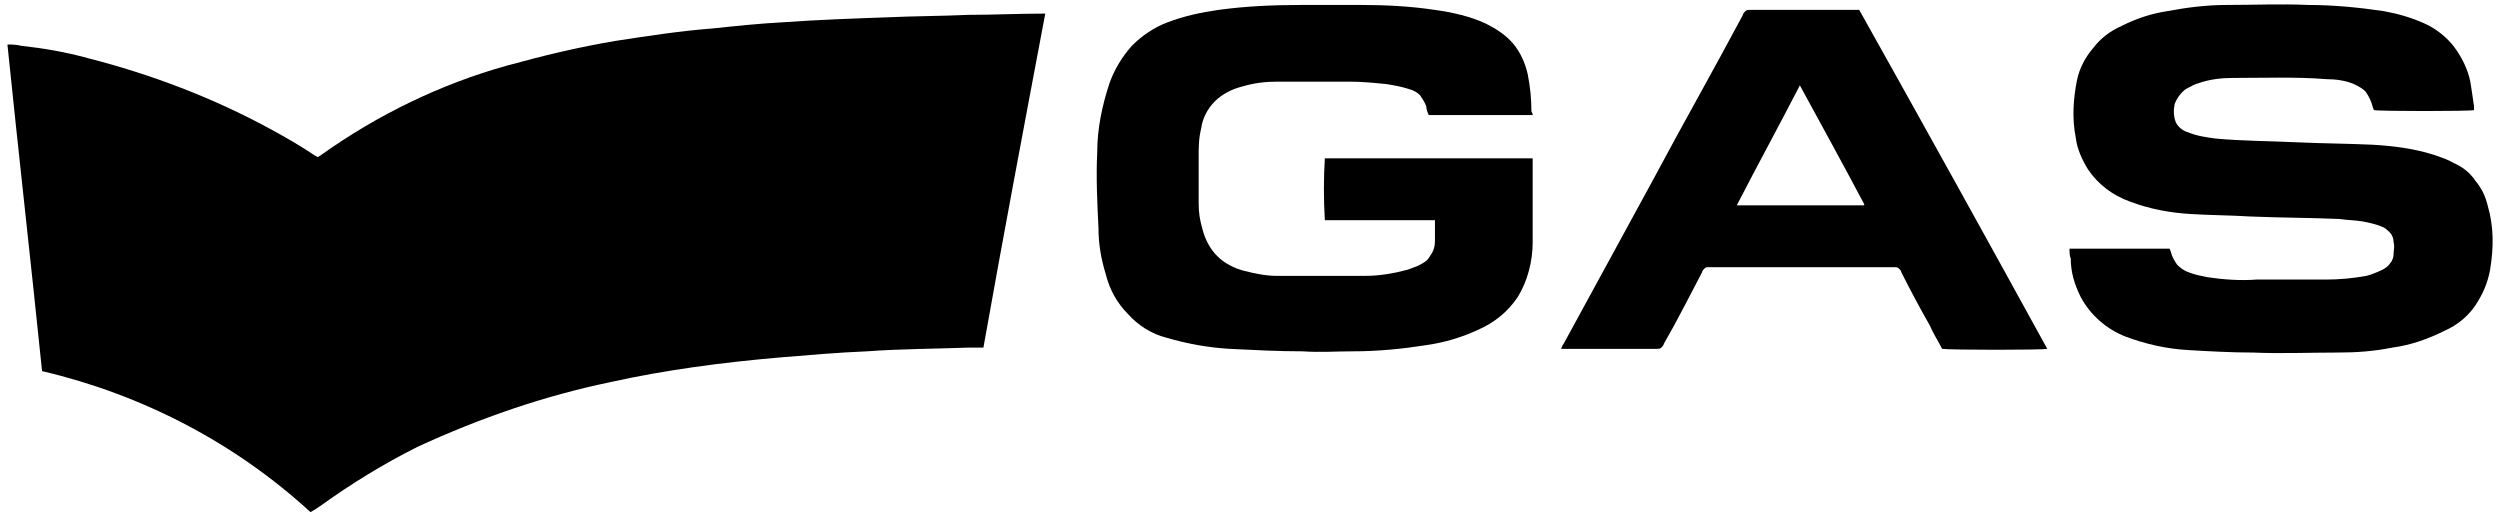<?xml version="1.0" encoding="utf-8"?>
<!-- Generator: Adobe Illustrator 19.0.0, SVG Export Plug-In . SVG Version: 6.00 Build 0)  -->
<svg version="1.1" id="Vrstva_1" xmlns="http://www.w3.org/2000/svg" xmlns:xlink="http://www.w3.org/1999/xlink" x="0px" y="0px"
	 viewBox="-642.6 575.1 202.1 42.1" style="enable-background:new -642.6 575.1 202.1 42.1;" xml:space="preserve">
<g>
	<path d="M-617.5,616.5c-6.1-5.6-13.6-9.5-21.7-11.4c-0.9-8.8-1.9-17.6-2.8-26.4c0.4,0,0.7,0,1.1,0.1c1.8,0.2,3.6,0.5,5.4,1
		c5.1,1.3,10.1,3.2,14.7,5.7c1.3,0.7,2.5,1.4,3.7,2.2c0.1,0,0.1,0.1,0.2,0.1c0.1-0.1,0.2-0.1,0.3-0.2c4.5-3.2,9.6-5.7,15-7.2
		c2.9-0.8,5.8-1.5,8.8-2c2.6-0.4,5.2-0.8,7.8-1c1.9-0.2,3.8-0.4,5.7-0.5c2.8-0.2,5.6-0.3,8.4-0.4c2.2-0.1,4.4-0.1,6.6-0.2
		c2,0,4-0.1,6.1-0.1c0,0,0,0,0.1,0c-1.7,9-3.4,18-5,27c-0.4,0-0.8,0-1.2,0c-2.7,0.1-5.5,0.1-8.2,0.3c-2.4,0.1-4.7,0.3-7.1,0.5
		c-4.6,0.4-9.2,1-13.7,2c-5.3,1.1-10.5,2.9-15.5,5.2c-2.8,1.4-5.4,3-7.9,4.8C-617,616.2-617.3,616.4-617.5,616.5"/>
	<path d="M-518.7,584.4h-8.4c-0.1-0.2-0.2-0.5-0.2-0.7c-0.1-0.3-0.3-0.6-0.5-0.9c-0.2-0.2-0.5-0.4-0.9-0.5c-0.6-0.2-1.2-0.3-1.8-0.4
		c-1-0.1-2-0.2-3-0.2c-1.9,0-3.9,0-5.8,0c-1,0-1.9,0.1-2.9,0.4c-0.8,0.2-1.6,0.6-2.2,1.2c-0.6,0.6-1,1.4-1.1,2.2
		c-0.2,0.8-0.2,1.5-0.2,2.3c0,1.3,0,2.5,0,3.8c0,0.7,0.1,1.3,0.3,2c0.2,0.8,0.6,1.6,1.2,2.2s1.4,1,2.2,1.2c0.8,0.2,1.7,0.4,2.6,0.4
		c2.4,0,4.8,0,7.2,0c1.1,0,2.3-0.2,3.4-0.5c0.3-0.1,0.5-0.2,0.8-0.3c0.4-0.2,0.8-0.4,1-0.8c0.3-0.4,0.4-0.8,0.4-1.2
		c0-0.6,0-1.1,0-1.7c-0.4,0-0.8,0-1.3,0c-0.4,0-0.9,0-1.3,0h-6.3c-0.1-1.7-0.1-3.4,0-5h16.8c0,0.1,0,0.2,0,0.3c0,2.2,0,4.3,0,6.5
		c0,1.5-0.4,3.1-1.2,4.4c-0.8,1.2-1.9,2.1-3.3,2.7c-1.3,0.6-2.7,1-4.1,1.2c-1.9,0.3-3.9,0.5-5.9,0.5c-1.4,0-2.7,0.1-4.1,0
		c-2,0-3.9-0.1-5.9-0.2c-1.7-0.1-3.4-0.4-5.1-0.9c-1.2-0.3-2.3-1-3.1-1.9c-0.9-0.9-1.5-2-1.8-3.2c-0.4-1.3-0.6-2.5-0.6-3.8
		c-0.1-2-0.2-4.1-0.1-6.1c0-1.9,0.4-3.8,1-5.6c0.4-1.1,1-2.1,1.8-3c0.8-0.8,1.8-1.5,2.9-1.9c1.3-0.5,2.7-0.8,4.1-1
		c2.2-0.3,4.4-0.4,6.7-0.4c1.6,0,3.2,0,4.8,0c2,0,4,0.1,6,0.4c1.4,0.2,2.8,0.5,4.1,1.1c0.8,0.4,1.6,0.9,2.2,1.6
		c0.6,0.7,1,1.6,1.2,2.5c0.2,1,0.3,2,0.3,3C-518.7,584.3-518.7,584.3-518.7,584.4"/>
	<path d="M-475.3,595.2h8.1c0,0.1,0.1,0.2,0.1,0.3c0.1,0.4,0.3,0.7,0.5,1c0.3,0.3,0.6,0.5,0.9,0.6c0.5,0.2,1,0.3,1.5,0.4
		c1.3,0.2,2.7,0.3,4,0.2c1.9,0,3.7,0,5.6,0c1.1,0,2.2-0.1,3.3-0.3c0.4-0.1,0.9-0.3,1.3-0.5c0.2-0.1,0.5-0.3,0.6-0.5
		c0.2-0.2,0.3-0.5,0.3-0.8c0-0.3,0.1-0.6,0-0.9c0-0.3-0.1-0.6-0.3-0.8c-0.2-0.2-0.4-0.4-0.7-0.5c-0.5-0.2-1-0.3-1.5-0.4
		c-0.6-0.1-1.2-0.1-1.9-0.2c-2.4-0.1-4.8-0.1-7.2-0.2c-1.6-0.1-3.2-0.1-4.8-0.2c-1.7-0.1-3.3-0.4-4.9-1c-1.4-0.5-2.6-1.4-3.4-2.6
		c-0.5-0.8-0.9-1.7-1-2.6c-0.3-1.5-0.2-3.1,0.1-4.6c0.2-1,0.7-1.9,1.3-2.6c0.6-0.8,1.4-1.4,2.3-1.8c1.2-0.6,2.4-1,3.7-1.2
		c1.6-0.3,3.2-0.5,4.8-0.5c2.2,0,4.4-0.1,6.6,0c2,0,4.1,0.2,6.1,0.5c1.1,0.2,2.2,0.5,3.3,1c0.9,0.4,1.8,1.1,2.4,1.9
		c0.6,0.8,1.1,1.8,1.3,2.8c0.1,0.6,0.2,1.3,0.3,2c0,0.1,0,0.2,0,0.3c-0.3,0.1-7.6,0.1-8.1,0c0-0.1-0.1-0.2-0.1-0.3
		c-0.1-0.4-0.3-0.8-0.5-1.1s-0.6-0.5-1-0.7c-0.7-0.3-1.5-0.4-2.2-0.4c-2.5-0.2-5.1-0.1-7.6-0.1c-0.9,0-1.8,0.1-2.7,0.4
		c-0.4,0.1-0.7,0.3-1.1,0.5c-0.4,0.3-0.7,0.7-0.9,1.2c-0.1,0.5-0.1,1,0.1,1.5c0.2,0.4,0.6,0.7,1,0.8c0.7,0.3,1.5,0.4,2.2,0.5
		c2.2,0.2,4.4,0.2,6.5,0.3c2.1,0.1,4.1,0.1,6.2,0.2c1.7,0.1,3.3,0.3,4.9,0.8c0.6,0.2,1.2,0.4,1.7,0.7c0.7,0.3,1.3,0.8,1.7,1.4
		c0.5,0.6,0.8,1.2,1,2c0.5,1.7,0.5,3.4,0.2,5.2c-0.2,1.1-0.6,2-1.2,2.9c-0.6,0.9-1.5,1.6-2.4,2c-1.4,0.7-2.8,1.2-4.3,1.4
		c-1.5,0.3-2.9,0.4-4.4,0.4c-2.3,0-4.6,0.1-6.9,0c-1.7,0-3.5-0.1-5.2-0.2c-1.8-0.1-3.5-0.5-5.1-1.1c-1.5-0.6-2.8-1.7-3.6-3.2
		c-0.5-1-0.8-2-0.8-3.1C-475.3,595.8-475.3,595.5-475.3,595.2"/>
	<path d="M-492.3,575.9c5.1,9.1,10.2,18.3,15.2,27.4c-0.3,0.1-7.9,0.1-8.5,0c-0.3-0.6-0.7-1.2-1-1.9c-0.8-1.4-1.6-2.9-2.3-4.3
		c0-0.1-0.1-0.2-0.2-0.3c-0.1-0.1-0.2-0.1-0.4-0.1c-5,0-10,0-15,0c-0.1,0-0.2,0-0.3,0.1c-0.1,0.1-0.2,0.2-0.2,0.3
		c-1,1.9-2,3.9-3.1,5.8c0,0.1-0.1,0.2-0.2,0.3c-0.1,0.1-0.2,0.1-0.4,0.1c-2.4,0-4.8,0-7.2,0h-0.5c0.1-0.2,0.1-0.3,0.2-0.4
		c2.4-4.4,4.8-8.8,7.2-13.2c2.4-4.5,4.9-8.9,7.3-13.4c0-0.1,0.1-0.2,0.2-0.3c0.1-0.1,0.2-0.1,0.4-0.1c2.8,0,5.7,0,8.5,0H-492.3z
		 M-502.2,591.7c3.4,0,6.6,0,9.9,0c0.1,0,0.3,0,0.4,0c0,0,0,0,0,0c0,0,0,0,0-0.1c-1.7-3.2-3.4-6.3-5.2-9.6
		C-498.8,585.3-500.5,588.4-502.2,591.7z"/>
</g>
</svg>
